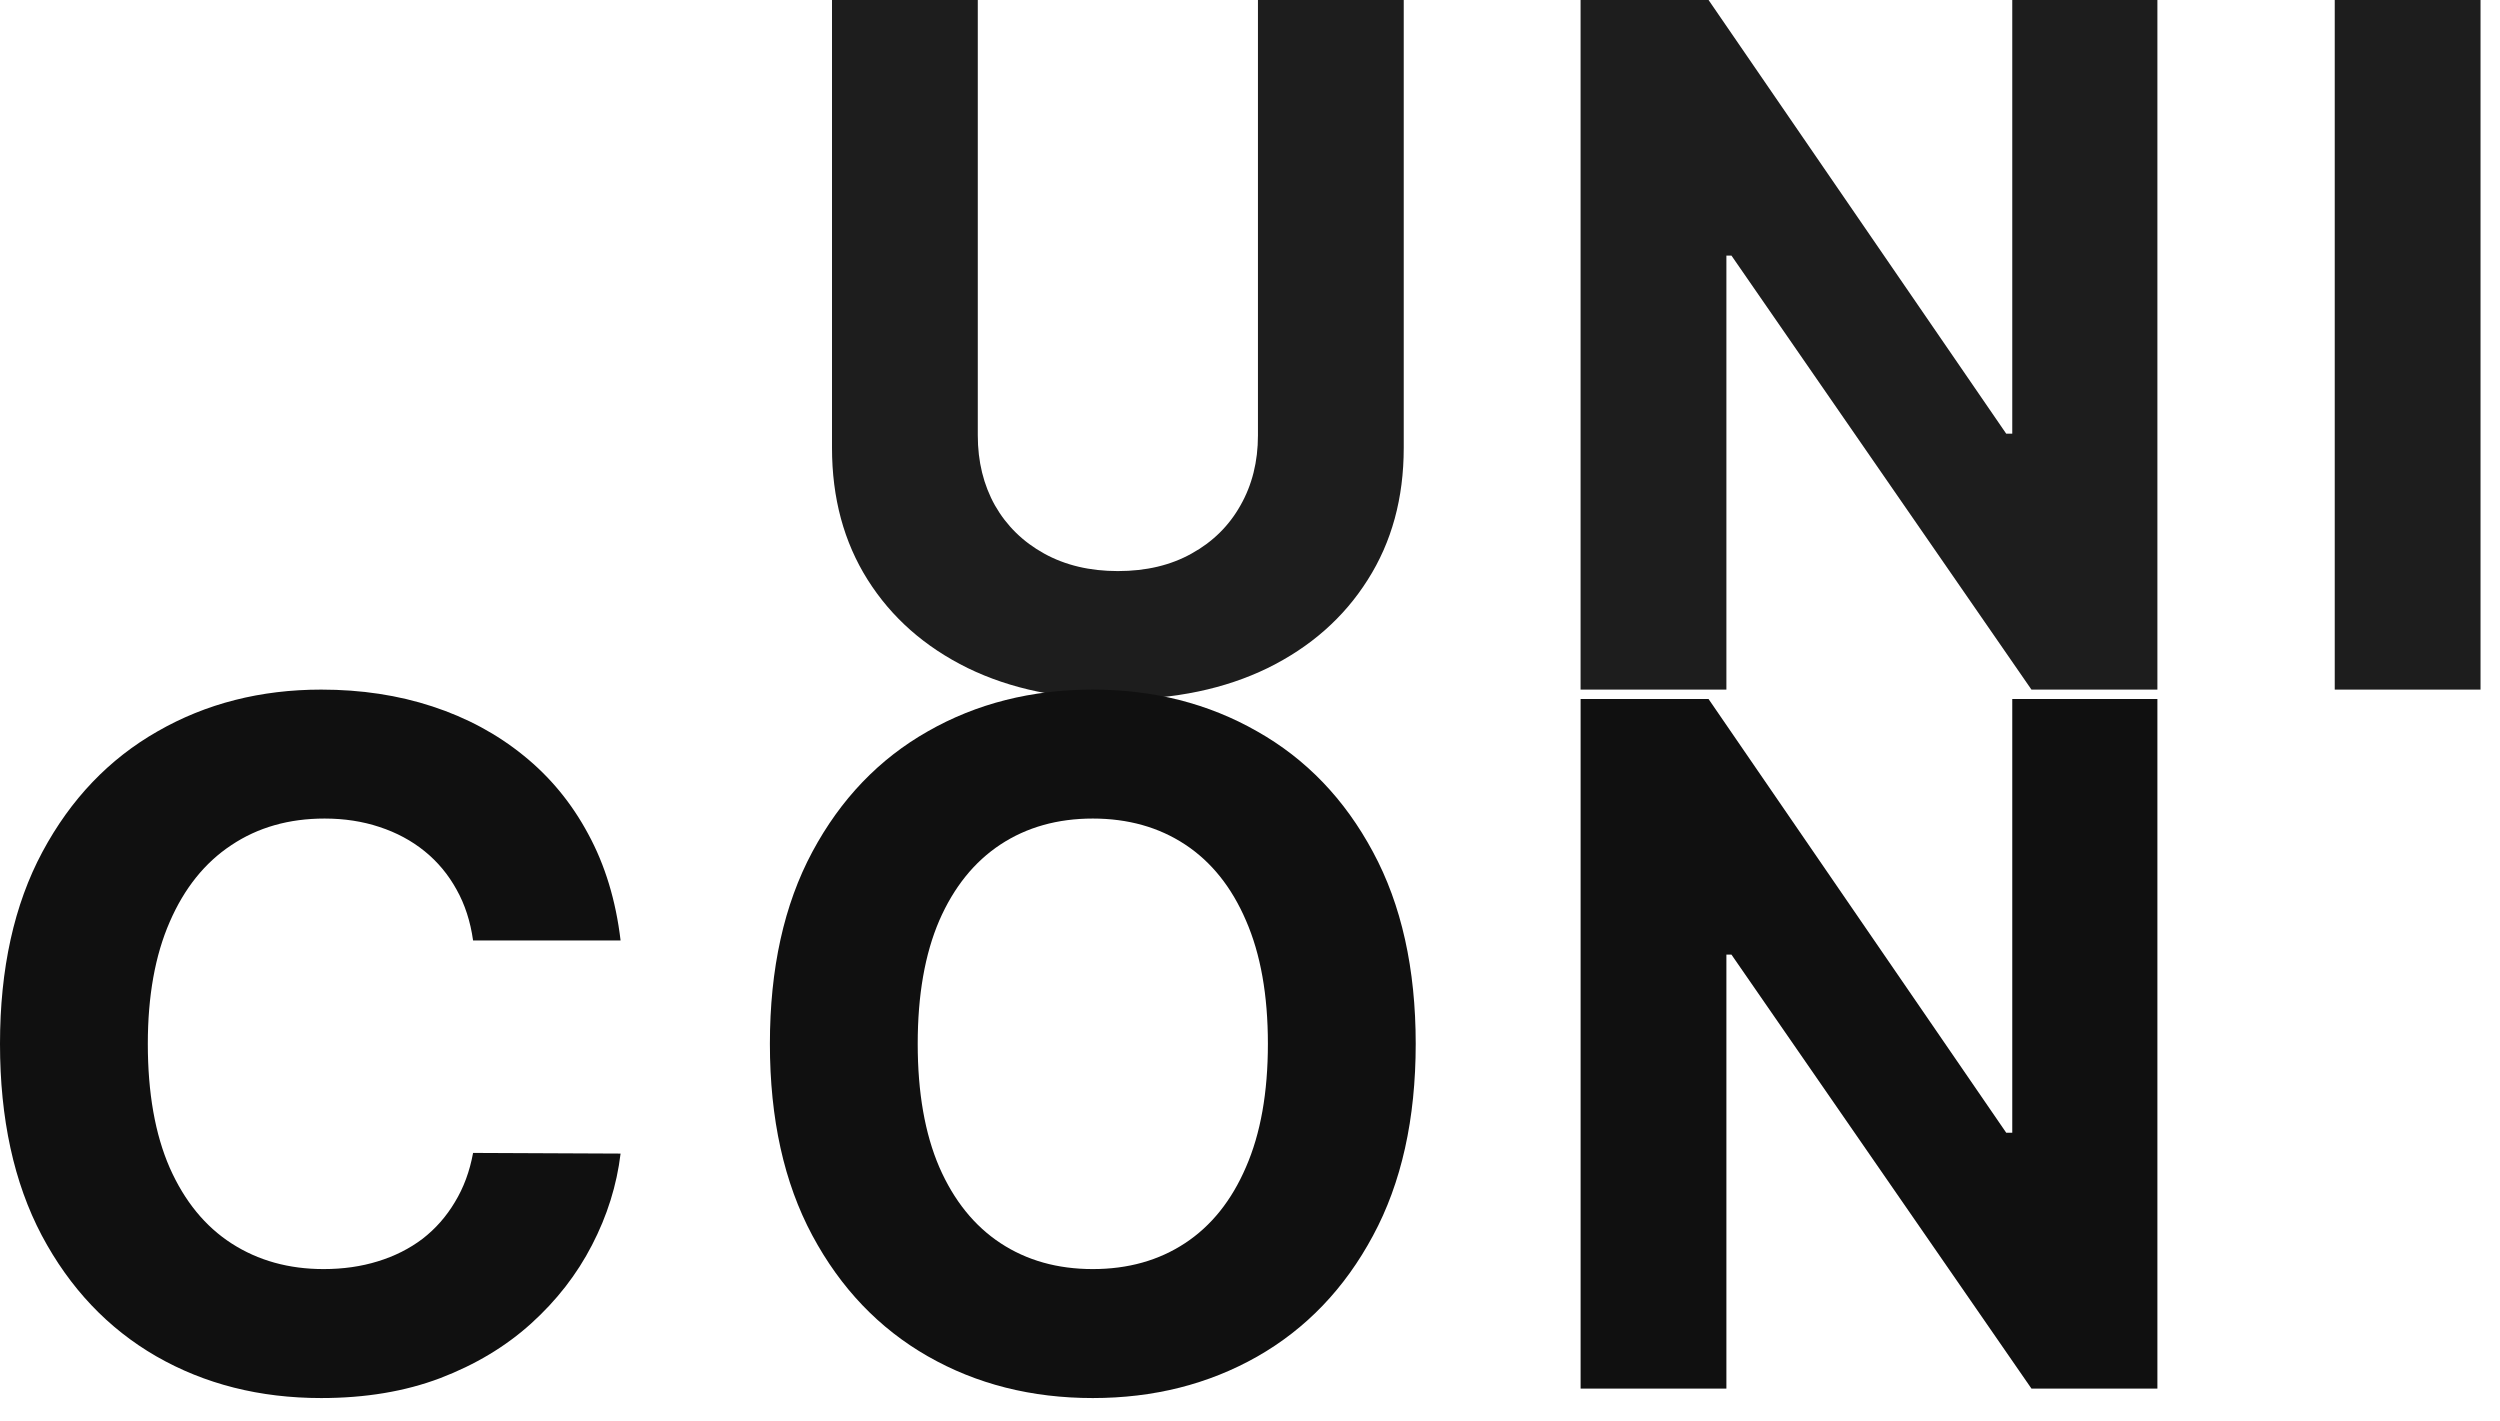 <?xml version="1.0" encoding="UTF-8"?> <svg xmlns="http://www.w3.org/2000/svg" width="95" height="54" viewBox="0 0 95 54" fill="none"><path d="M47.802 0H53.342V17.018C53.342 18.928 52.886 20.6 51.973 22.033C51.069 23.466 49.802 24.584 48.173 25.386C46.544 26.179 44.646 26.576 42.479 26.576C40.304 26.576 38.402 26.179 36.773 25.386C35.143 24.584 33.877 23.466 32.972 22.033C32.068 20.6 31.616 18.928 31.616 17.018V0H37.156V16.544C37.156 17.542 37.374 18.429 37.809 19.206C38.252 19.982 38.875 20.592 39.677 21.035C40.479 21.479 41.413 21.701 42.479 21.701C43.554 21.701 44.488 21.479 45.281 21.035C46.083 20.592 46.702 19.982 47.137 19.206C47.58 18.429 47.802 17.542 47.802 16.544V0Z" fill="#1D1D1D"></path><path d="M81.981 0V26.205H77.195L65.795 9.712H65.603V26.205H60.062V0H64.925L76.236 16.48H76.466V0H81.981Z" fill="#1D1D1D"></path><path d="M94.26 0V26.205H88.72V0H94.26Z" fill="#1D1D1D"></path><path d="M23.582 35.737H17.977C17.875 35.012 17.666 34.368 17.35 33.805C17.035 33.233 16.63 32.747 16.135 32.346C15.64 31.945 15.069 31.638 14.42 31.425C13.78 31.212 13.085 31.105 12.335 31.105C10.978 31.105 9.797 31.442 8.79 32.116C7.784 32.781 7.003 33.754 6.449 35.033C5.894 36.304 5.617 37.848 5.617 39.665C5.617 41.533 5.894 43.103 6.449 44.374C7.012 45.645 7.797 46.605 8.803 47.253C9.81 47.901 10.974 48.225 12.296 48.225C13.038 48.225 13.725 48.127 14.356 47.931C14.996 47.735 15.563 47.449 16.058 47.074C16.553 46.69 16.962 46.225 17.286 45.679C17.619 45.133 17.849 44.51 17.977 43.811L23.582 43.836C23.437 45.039 23.074 46.199 22.494 47.317C21.922 48.426 21.151 49.419 20.178 50.298C19.214 51.168 18.063 51.859 16.723 52.371C15.393 52.874 13.887 53.126 12.207 53.126C9.869 53.126 7.78 52.597 5.937 51.539C4.103 50.481 2.653 48.95 1.587 46.946C0.529 44.941 3.05176e-05 42.514 3.05176e-05 39.665C3.05176e-05 36.808 0.537 34.377 1.612 32.372C2.687 30.367 4.146 28.84 5.988 27.791C7.831 26.733 9.904 26.205 12.207 26.205C13.725 26.205 15.133 26.418 16.429 26.844C17.734 27.271 18.89 27.894 19.897 28.712C20.903 29.523 21.722 30.517 22.353 31.694C22.993 32.871 23.402 34.219 23.582 35.737Z" fill="#101010"></path><path d="M53.797 39.665C53.797 42.523 53.255 44.954 52.172 46.959C51.097 48.963 49.63 50.494 47.77 51.552C45.919 52.601 43.838 53.126 41.526 53.126C39.198 53.126 37.108 52.597 35.257 51.539C33.406 50.481 31.943 48.95 30.868 46.946C29.793 44.941 29.256 42.514 29.256 39.665C29.256 36.808 29.793 34.377 30.868 32.372C31.943 30.367 33.406 28.84 35.257 27.791C37.108 26.733 39.198 26.205 41.526 26.205C43.838 26.205 45.919 26.733 47.77 27.791C49.63 28.84 51.097 30.367 52.172 32.372C53.255 34.377 53.797 36.808 53.797 39.665ZM48.18 39.665C48.18 37.814 47.903 36.253 47.348 34.982C46.802 33.711 46.03 32.747 45.032 32.09C44.034 31.434 42.866 31.105 41.526 31.105C40.187 31.105 39.019 31.434 38.02 32.09C37.023 32.747 36.246 33.711 35.692 34.982C35.146 36.253 34.873 37.814 34.873 39.665C34.873 41.516 35.146 43.077 35.692 44.348C36.246 45.619 37.023 46.583 38.02 47.24C39.019 47.897 40.187 48.225 41.526 48.225C42.866 48.225 44.034 47.897 45.032 47.24C46.03 46.583 46.802 45.619 47.348 44.348C47.903 43.077 48.18 41.516 48.18 39.665Z" fill="#101010"></path><path d="M81.981 26.563V52.767H77.196L65.795 36.275H65.603V52.767H60.063V26.563H64.925L76.236 43.043H76.466V26.563H81.981Z" fill="#101010"></path></svg> 